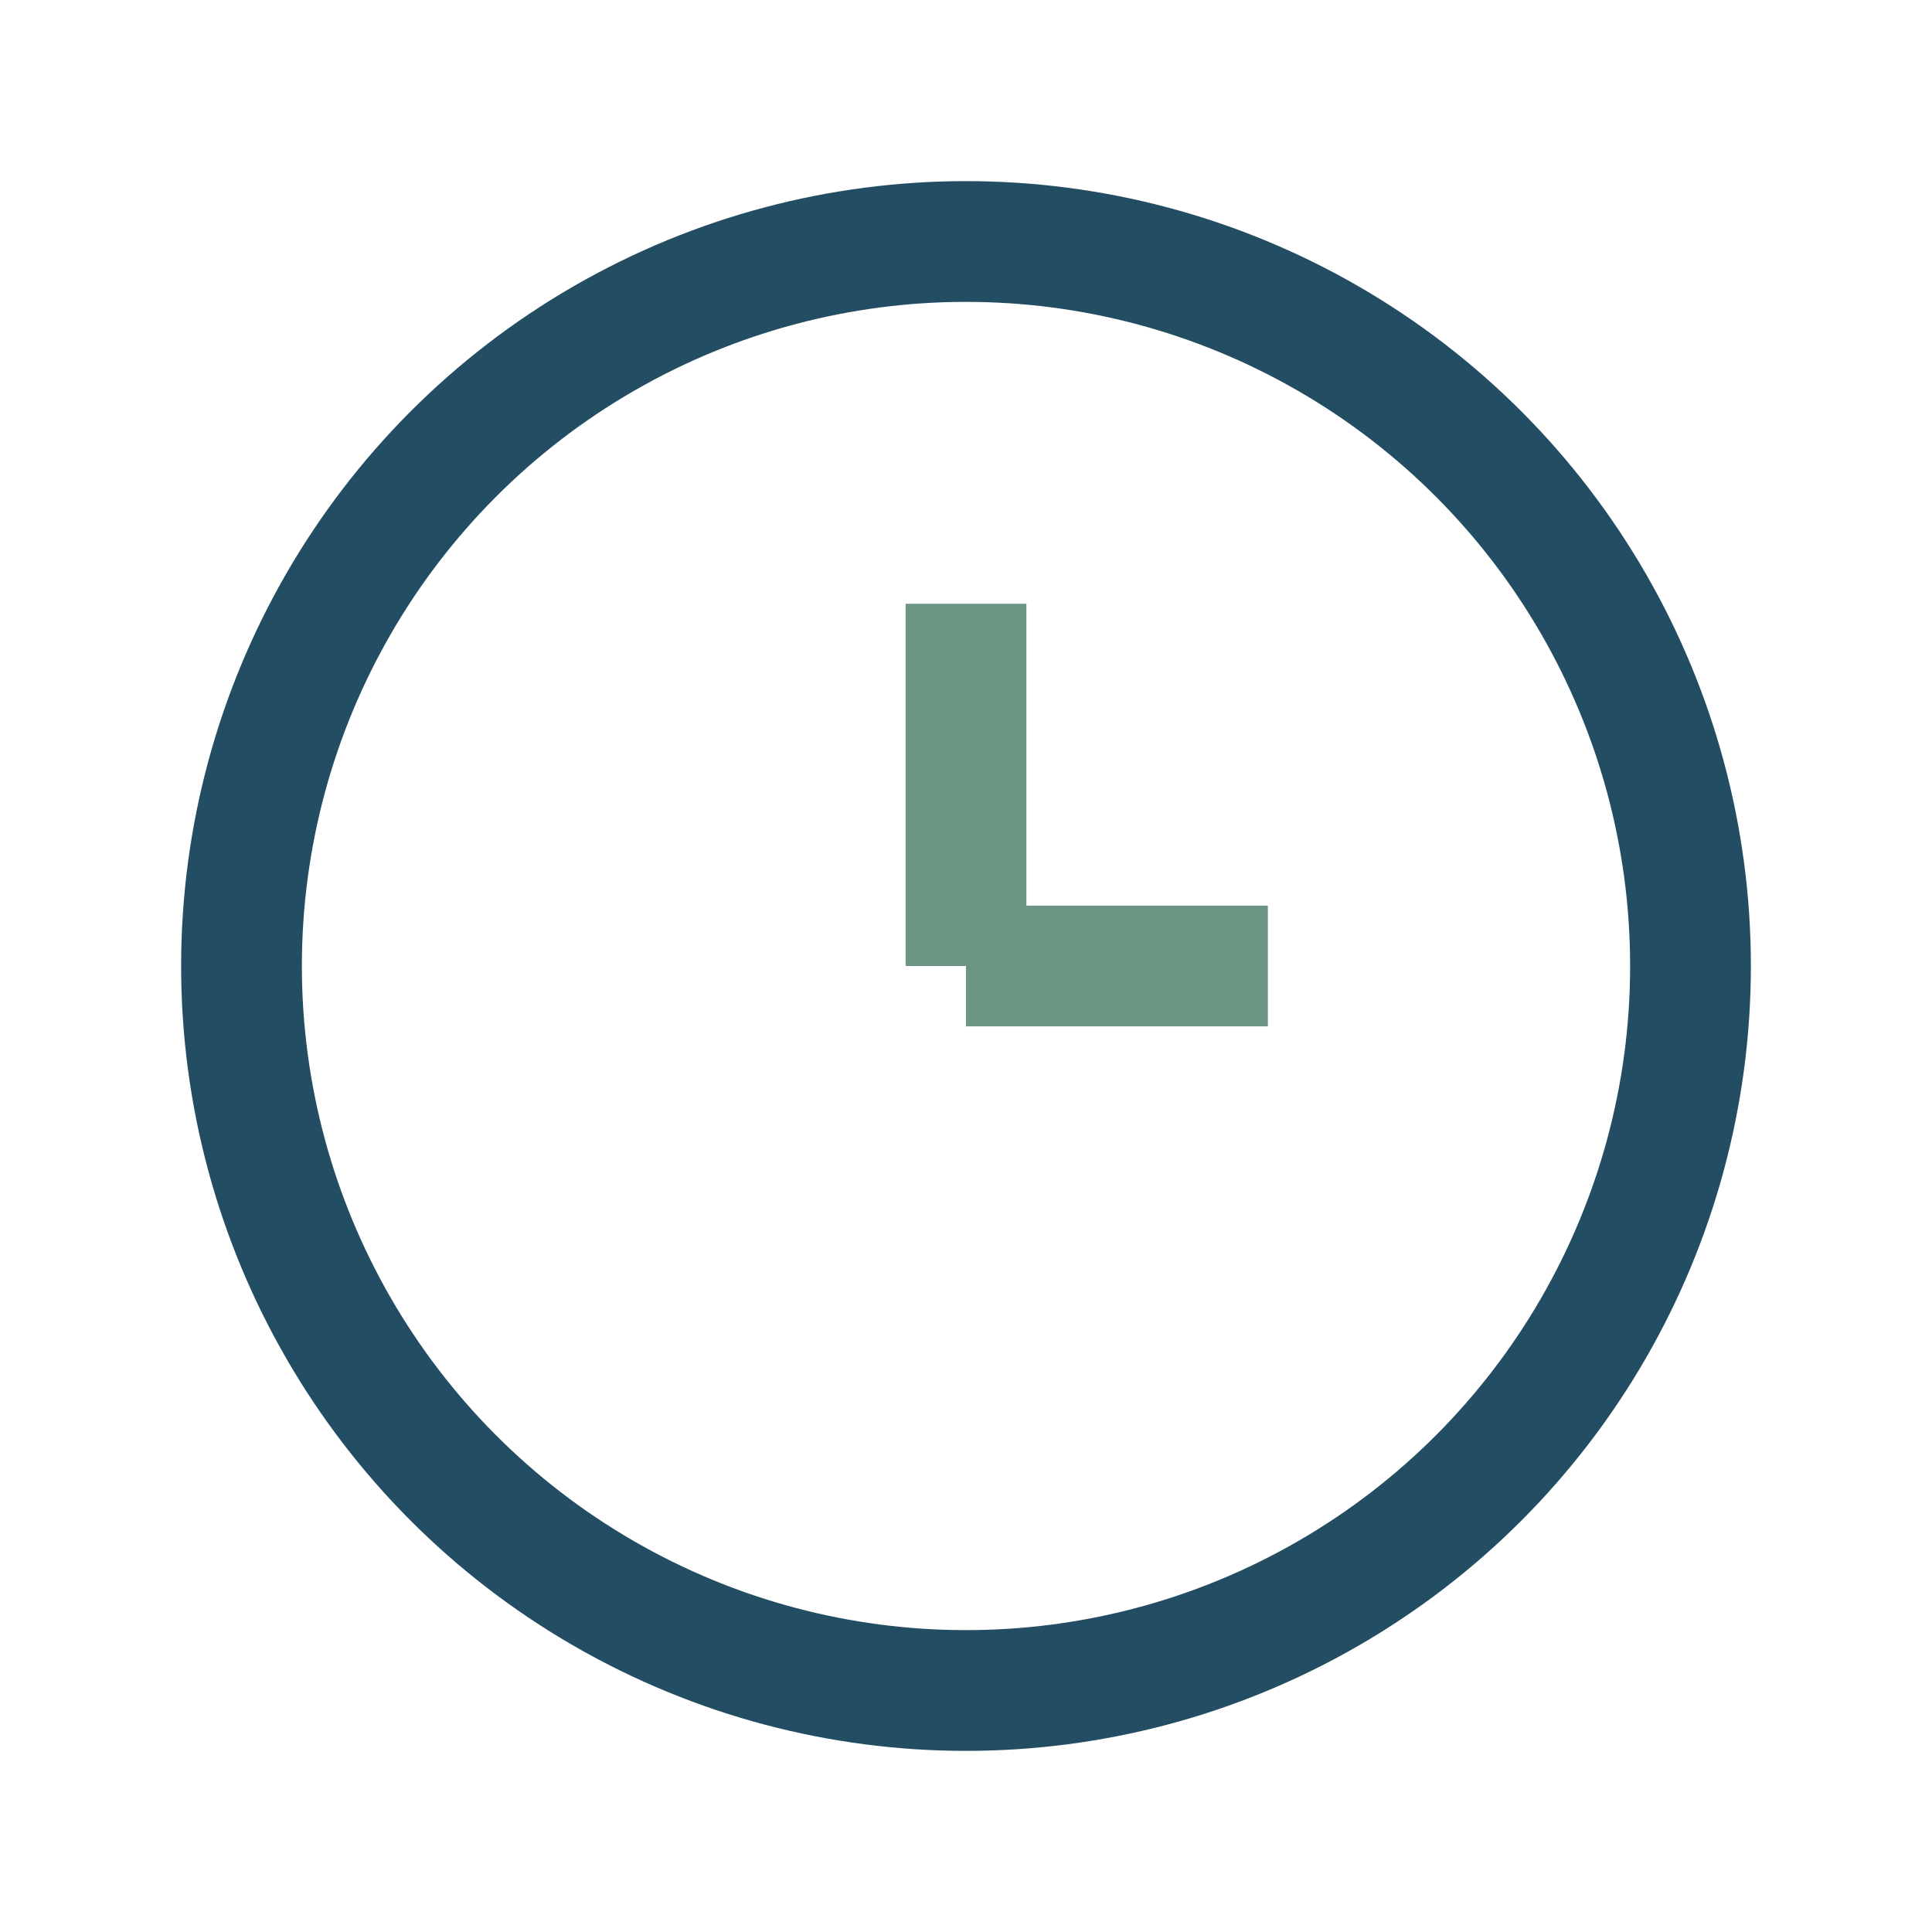 <?xml version="1.0" encoding="UTF-8"?>
<svg xmlns="http://www.w3.org/2000/svg" width="32" height="32" viewBox="0 0 32 32"><circle cx="16" cy="16" r="12" fill="none" stroke="#234D63" stroke-width="2"/><path d="M16 16v-6M16 16h5" stroke="#6C9583" stroke-width="2"/></svg>